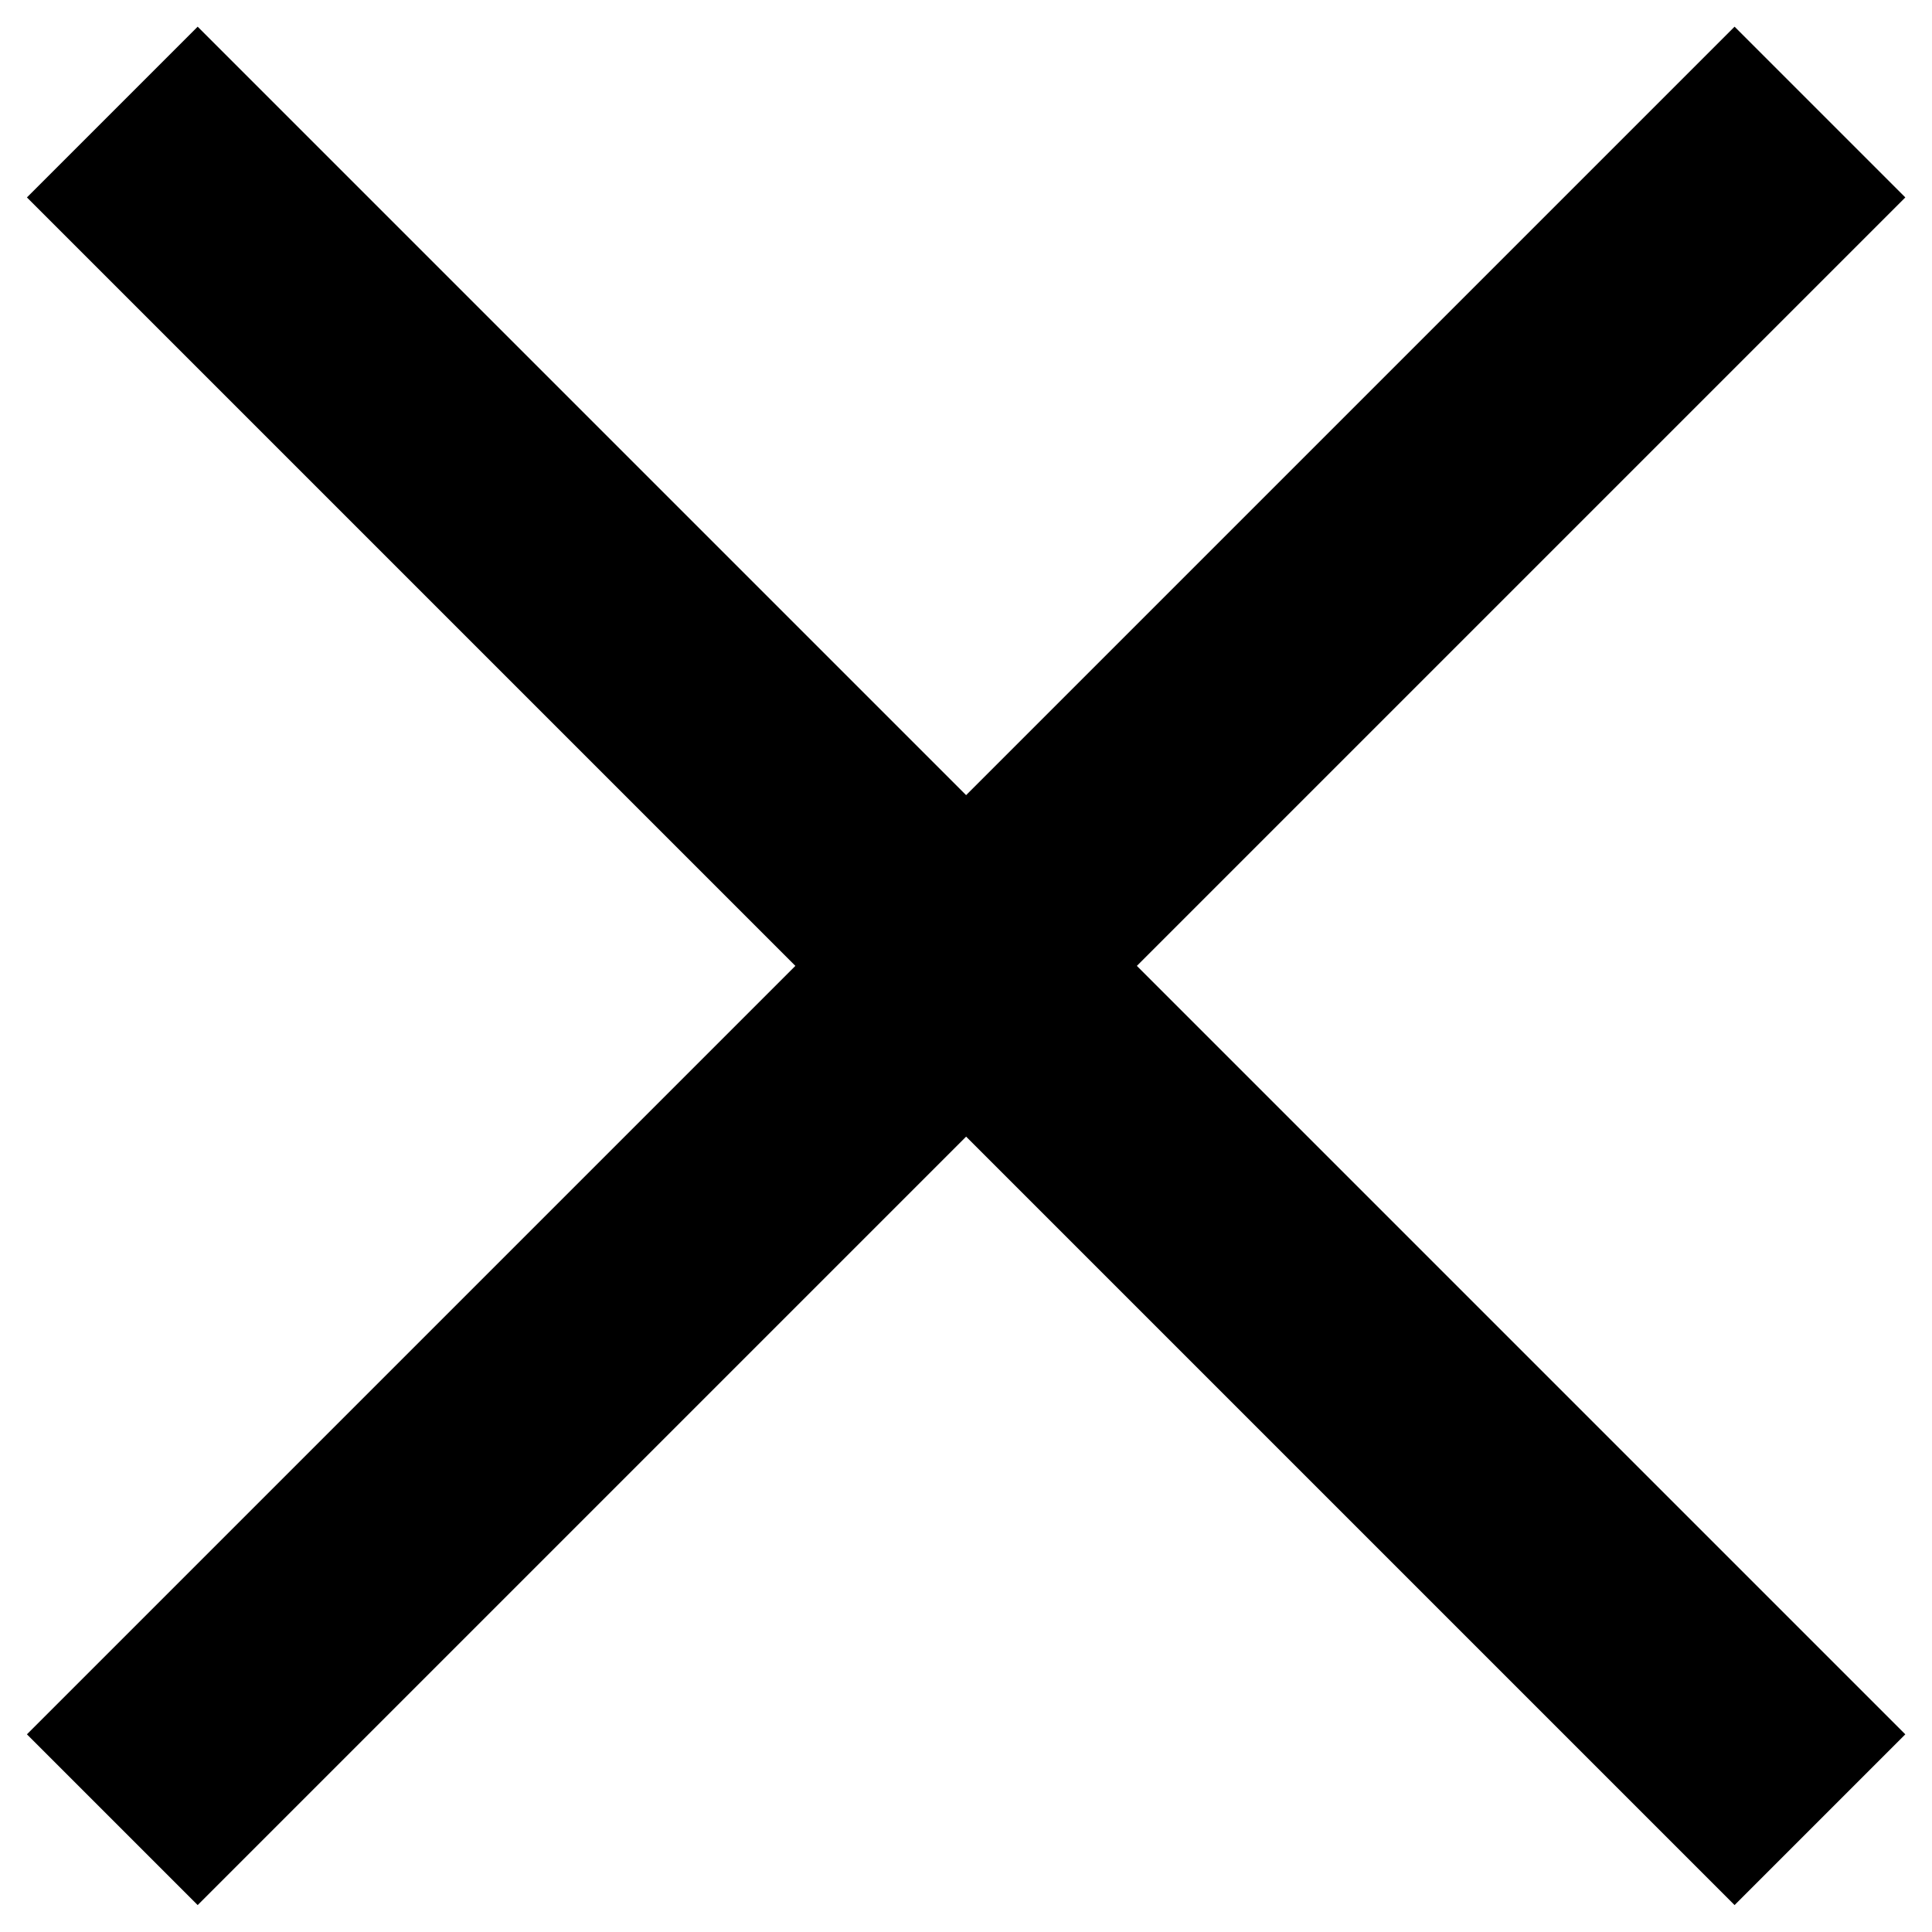 <svg width="16" height="16" viewBox="0 0 16 16" fill="none" xmlns="http://www.w3.org/2000/svg">
<path d="M6.587 7.999L0.223 14.363L1.637 15.777L8.001 9.413L14.365 15.777L15.779 14.363L9.415 7.999L15.779 1.635L14.365 0.221L8.001 6.585L1.637 0.221L0.223 1.635L6.587 7.999Z" fill="black"/>
</svg>
